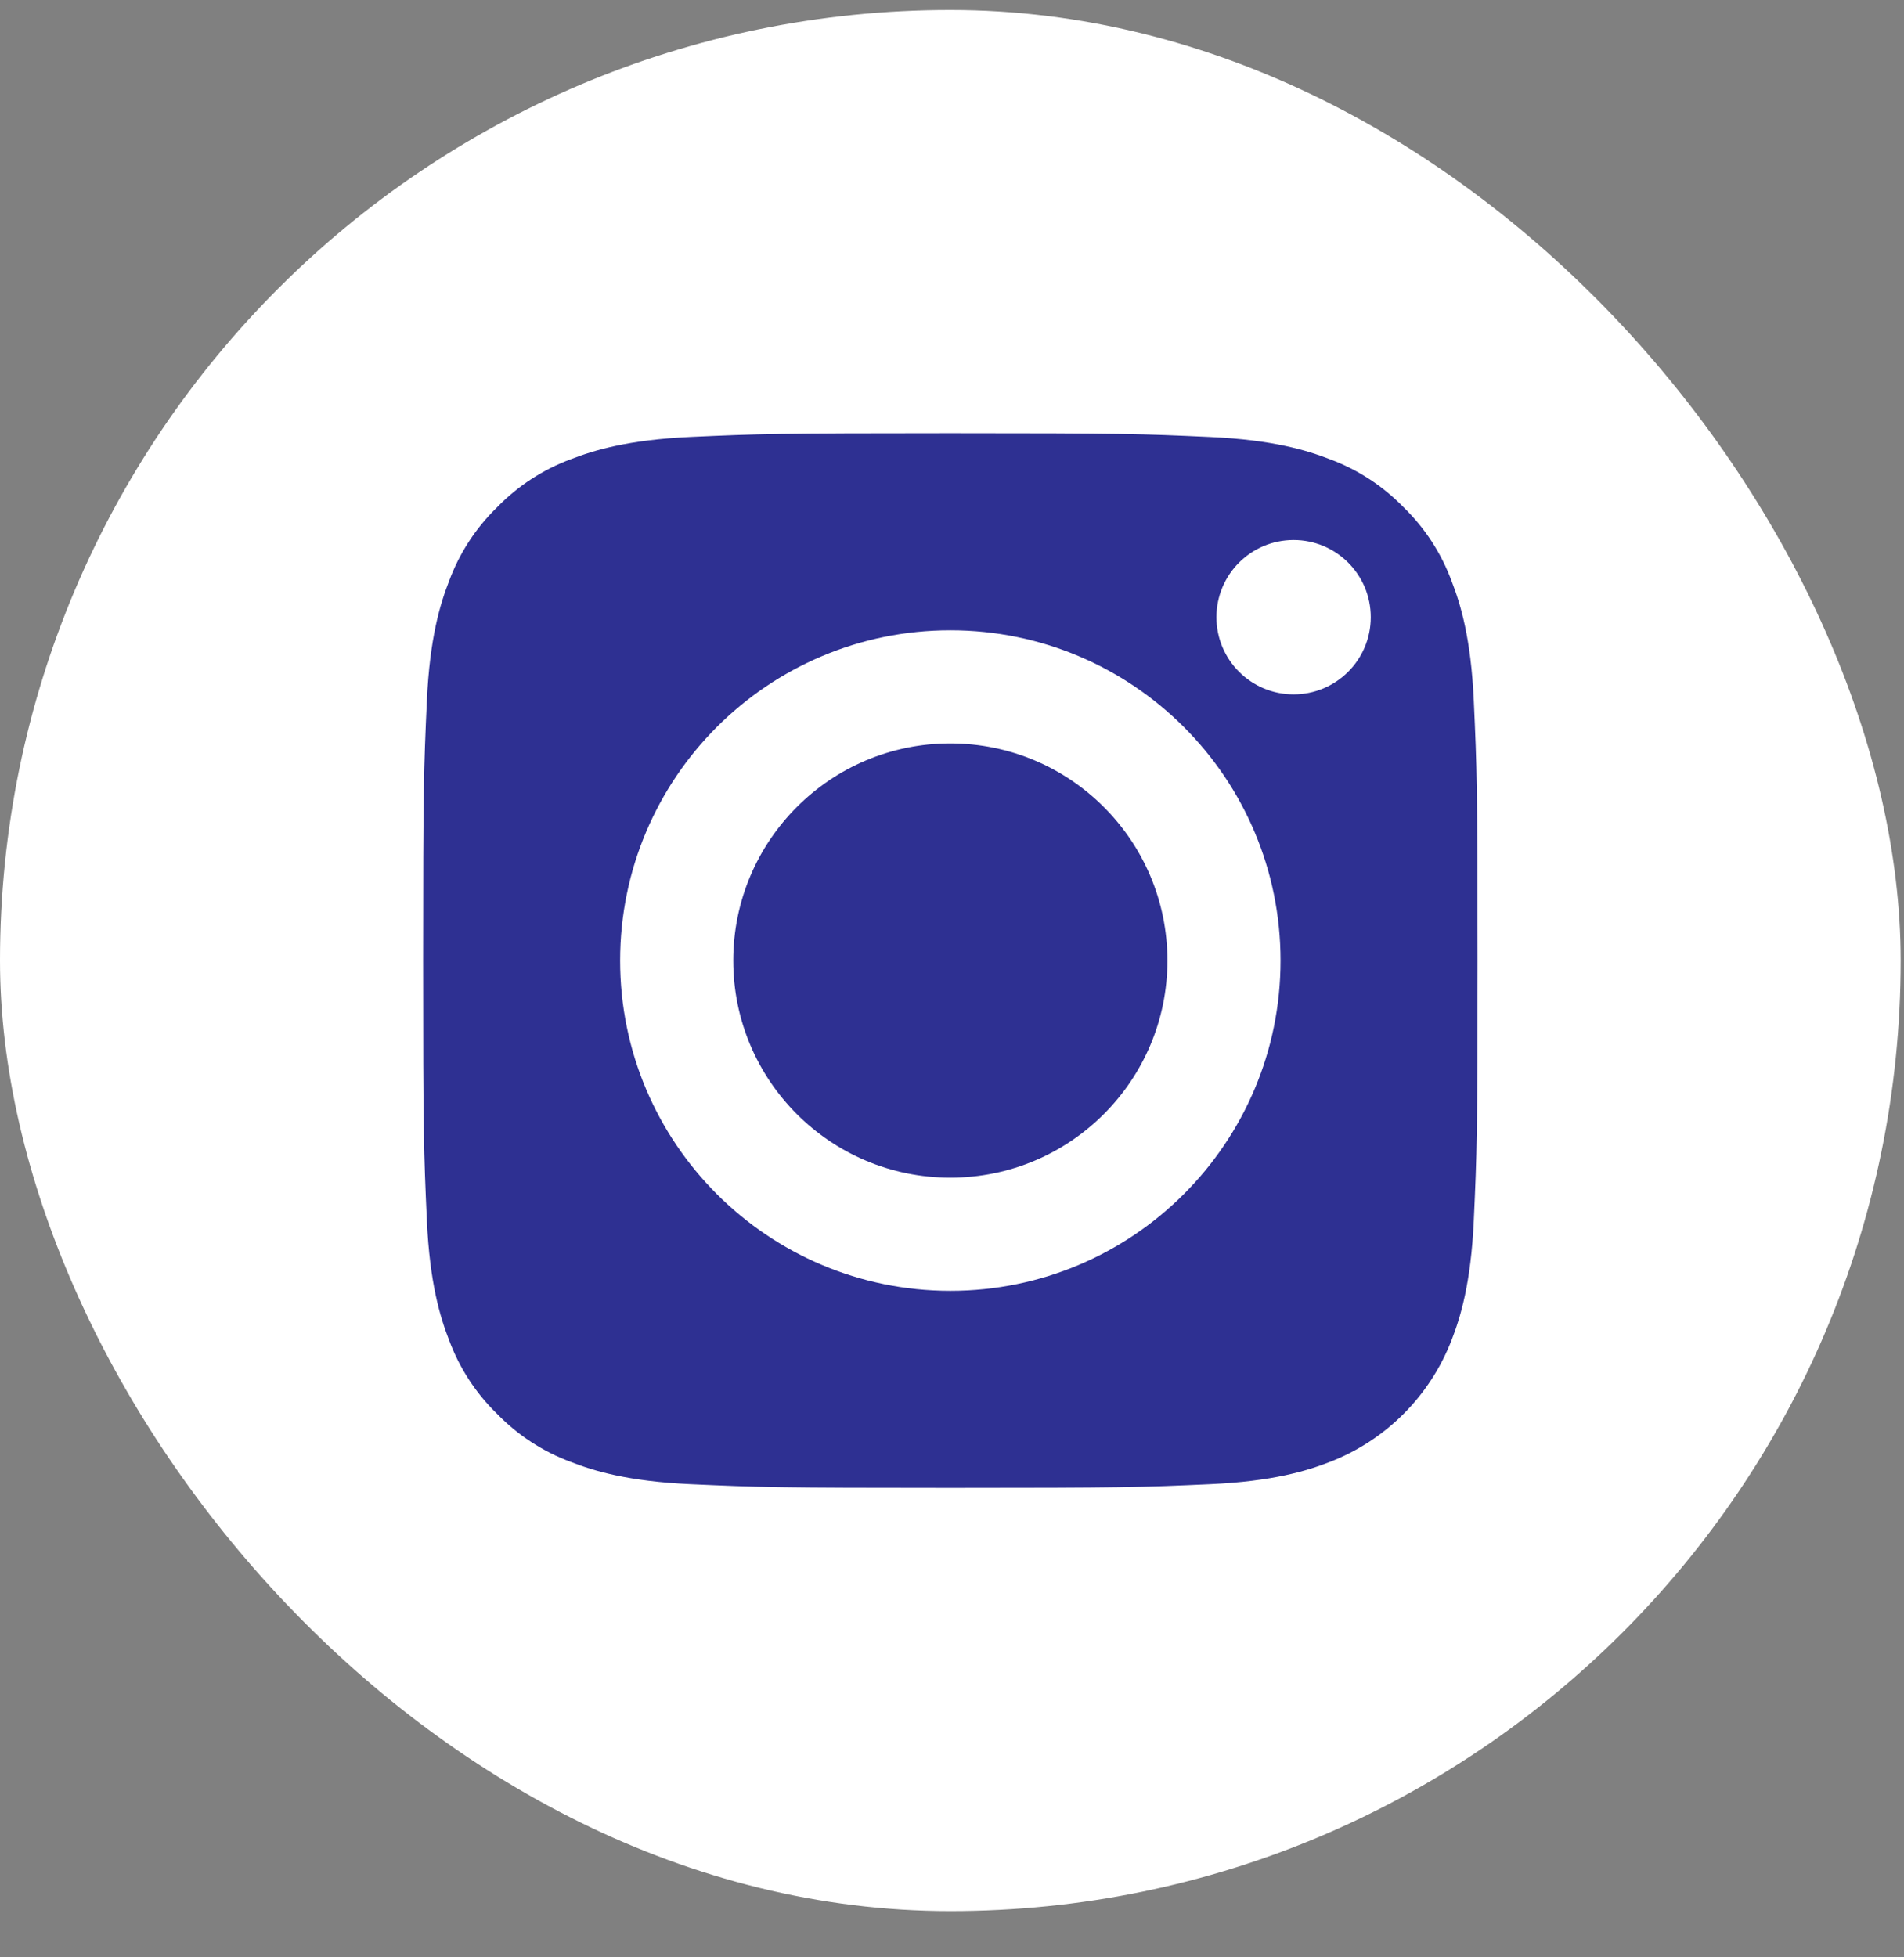 <svg width="36" height="37" viewBox="0 0 36 37" fill="none" xmlns="http://www.w3.org/2000/svg">
<rect x="0" y="0" width="36" height="37" fill="#808080" stroke="none"/>
<rect y="0.189" width="35.937" height="35.937" rx="17.968" fill="white"/>
<path d="M22.073 18.158C22.073 20.425 20.235 22.262 17.968 22.262C15.701 22.262 13.864 20.425 13.864 18.158C13.864 15.891 15.701 14.053 17.968 14.053C20.235 14.053 22.073 15.891 22.073 18.158Z" fill="#2E3092"/>
<path d="M27.447 10.987C27.253 10.459 26.942 9.981 26.538 9.589C26.146 9.185 25.668 8.874 25.14 8.679C24.711 8.513 24.068 8.315 22.882 8.261C21.6 8.202 21.215 8.189 17.969 8.189C14.722 8.189 14.337 8.202 13.055 8.26C11.87 8.315 11.226 8.513 10.797 8.679C10.269 8.874 9.791 9.185 9.399 9.589C8.995 9.981 8.685 10.458 8.49 10.987C8.323 11.415 8.125 12.059 8.071 13.245C8.013 14.527 8 14.911 8 18.158C8 21.405 8.013 21.789 8.071 23.072C8.125 24.257 8.323 24.901 8.49 25.329C8.685 25.858 8.995 26.335 9.399 26.727C9.791 27.131 10.269 27.442 10.797 27.637C11.226 27.804 11.87 28.002 13.055 28.056C14.337 28.114 14.721 28.126 17.968 28.126C21.215 28.126 21.6 28.114 22.882 28.056C24.067 28.002 24.711 27.804 25.14 27.637C26.2 27.228 27.038 26.39 27.447 25.329C27.614 24.901 27.812 24.257 27.866 23.072C27.925 21.789 27.937 21.405 27.937 18.158C27.937 14.911 27.925 14.527 27.866 13.245C27.812 12.059 27.614 11.415 27.447 10.987ZM17.969 24.401C14.52 24.401 11.725 21.606 11.725 18.158C11.725 14.709 14.52 11.914 17.969 11.914C21.417 11.914 24.212 14.709 24.212 18.158C24.212 21.606 21.417 24.401 17.969 24.401ZM24.459 13.126C23.653 13.126 23 12.473 23 11.667C23 10.861 23.653 10.208 24.459 10.208C25.265 10.208 25.918 10.861 25.918 11.667C25.918 12.473 25.265 13.126 24.459 13.126Z" fill="#2E3092"/>
</svg>
